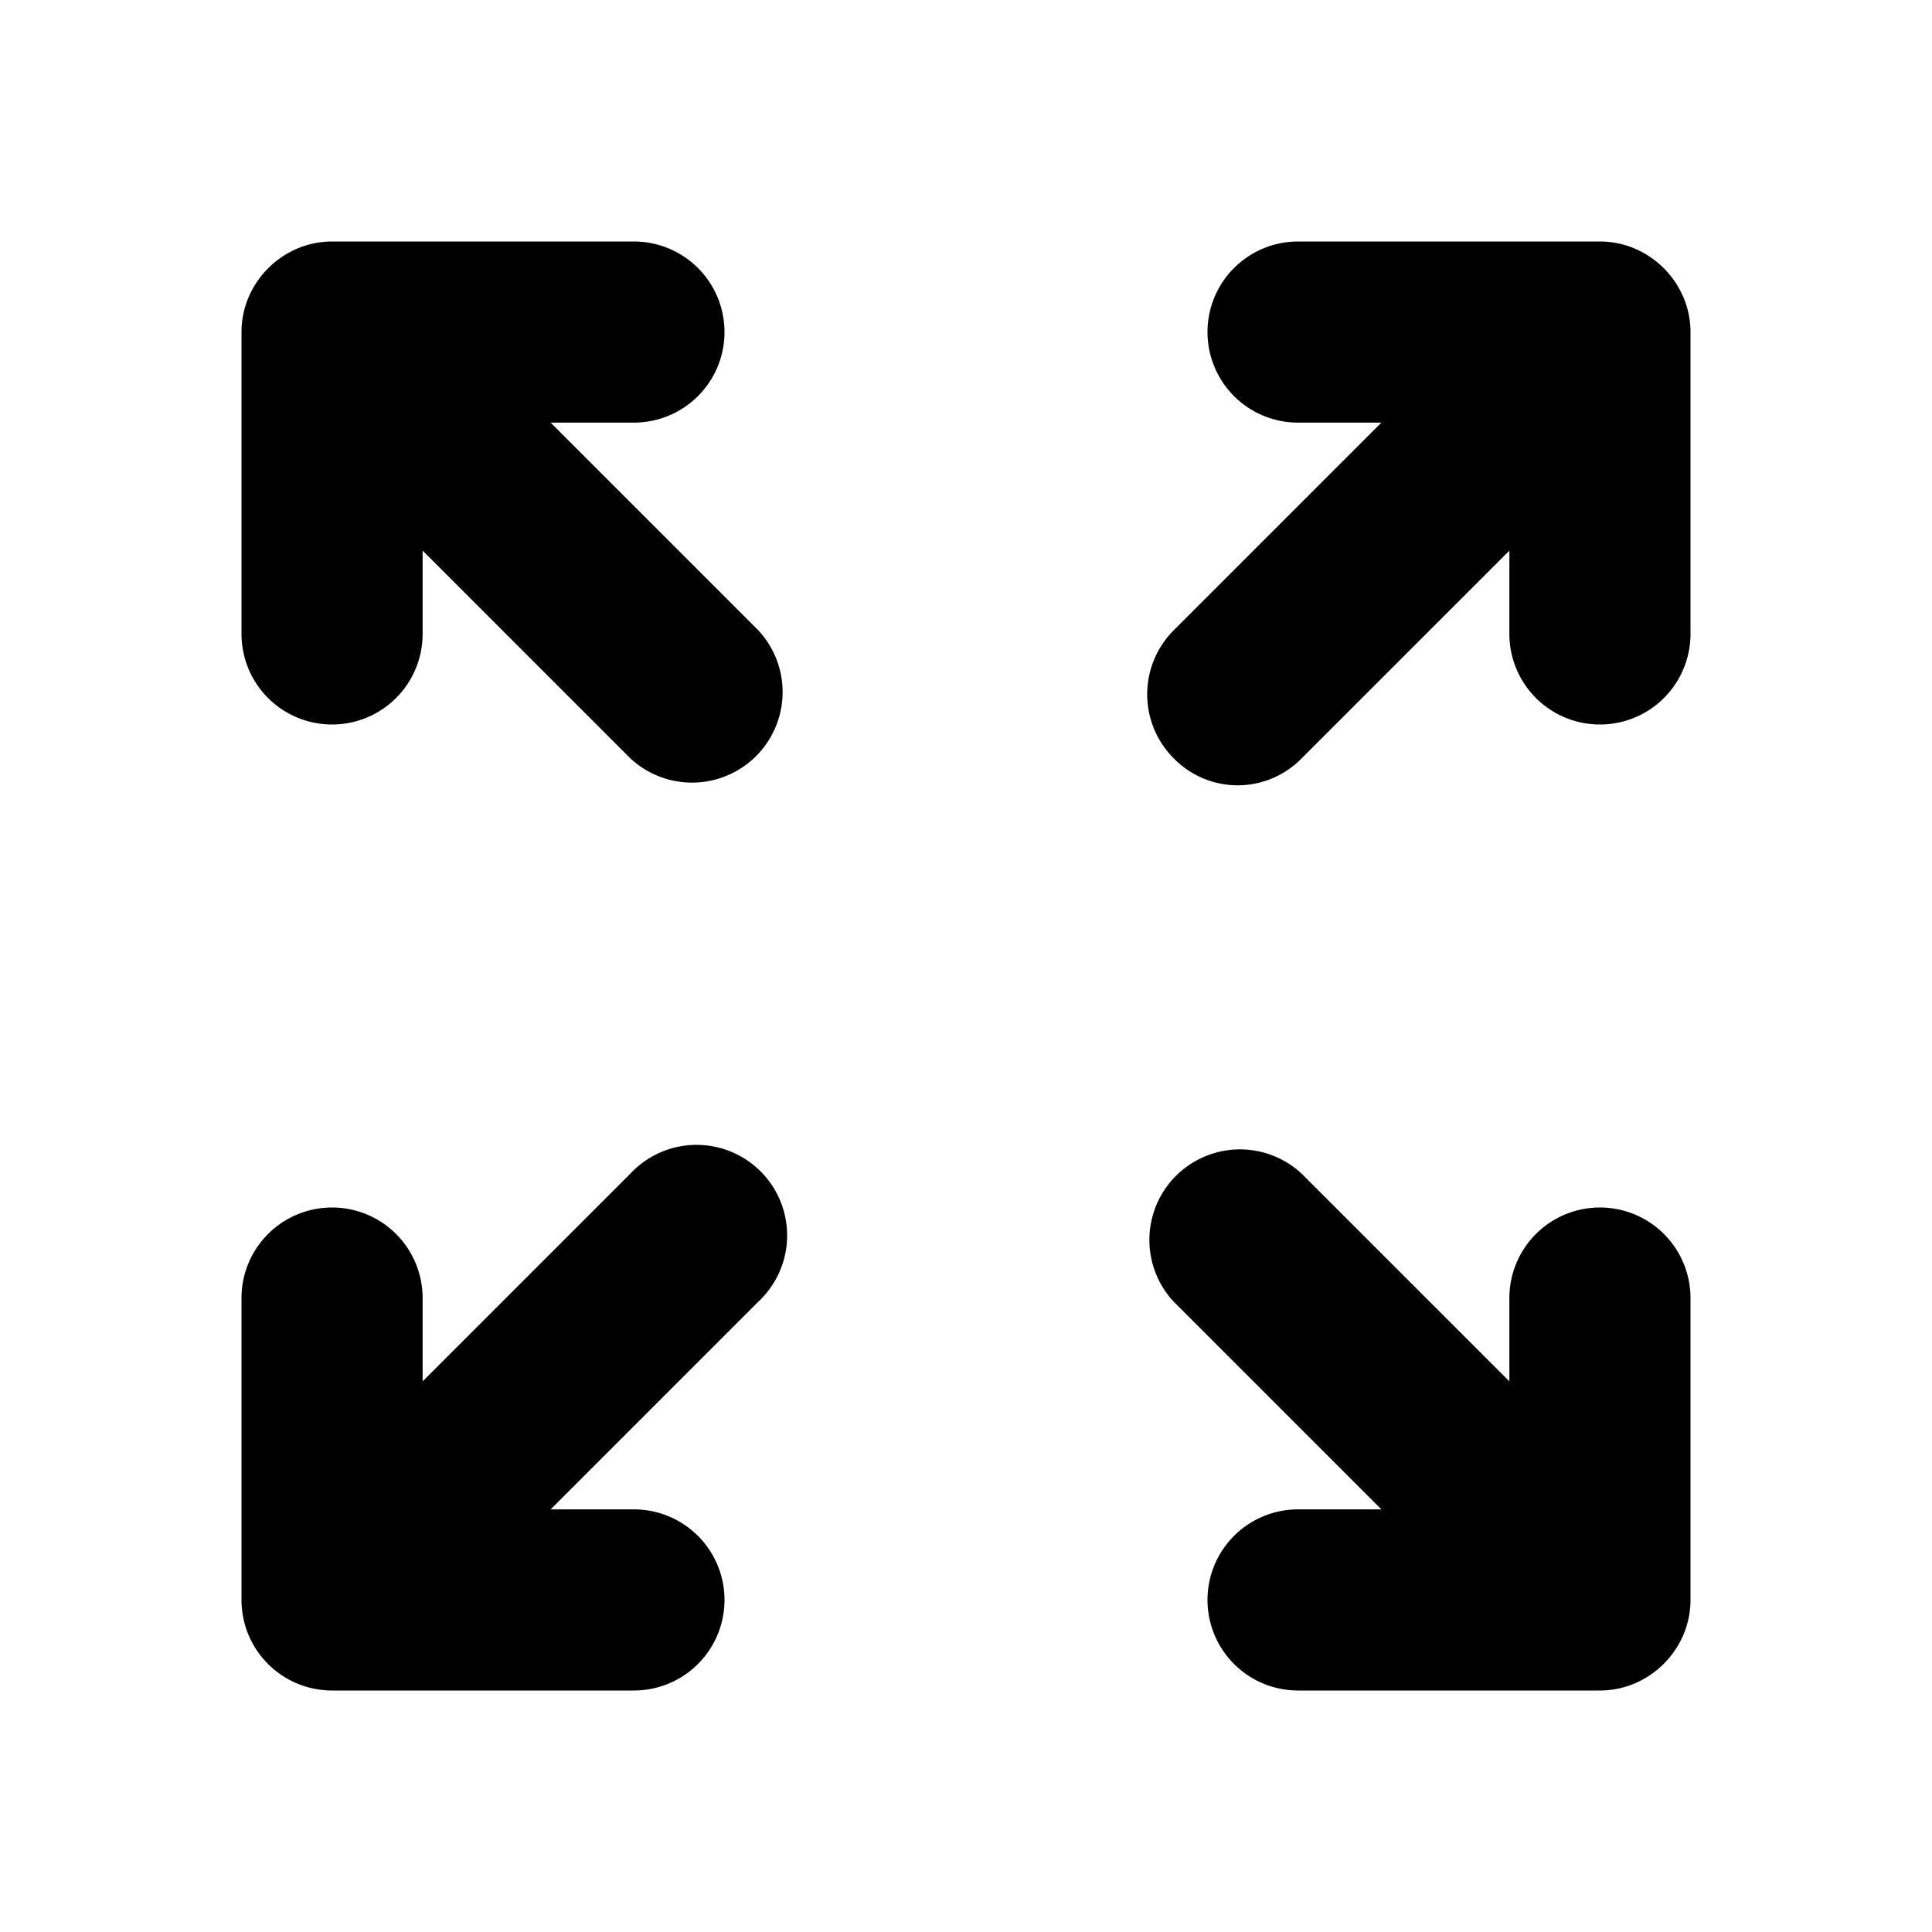 <svg width="16" height="16" viewBox="0 0 16 16" xmlns="http://www.w3.org/2000/svg"><path d="M5.25 3.5h-.69l1.72 1.72a.75.75 0 0 1-1.06 1.06L3.5 4.56v.69a.75.75 0 0 1-1.5 0v-2.5c0-.41.34-.75.75-.75h2.5a.75.75 0 0 1 0 1.5ZM3.5 11.44l1.72-1.72a.75.75 0 1 1 1.06 1.06L4.56 12.5h.69a.75.75 0 0 1 0 1.5h-2.5a.75.75 0 0 1-.75-.75v-2.5a.75.75 0 0 1 1.5 0v.69ZM13.25 10a.75.75 0 0 0-.75.75v.69l-1.72-1.72a.75.75 0 0 0-1.06 1.06l1.72 1.72h-.69a.75.75 0 0 0 0 1.5h2.5c.41 0 .75-.34.75-.75v-2.5a.75.75 0 0 0-.75-.75Zm-2.5-8h2.5c.41 0 .75.34.75.75v2.5a.75.75 0 0 1-1.5 0v-.69l-1.72 1.72a.74.74 0 0 1-1.06 0 .75.75 0 0 1 0-1.06l1.72-1.72h-.69a.75.75 0 0 1 0-1.5Z"/></svg>